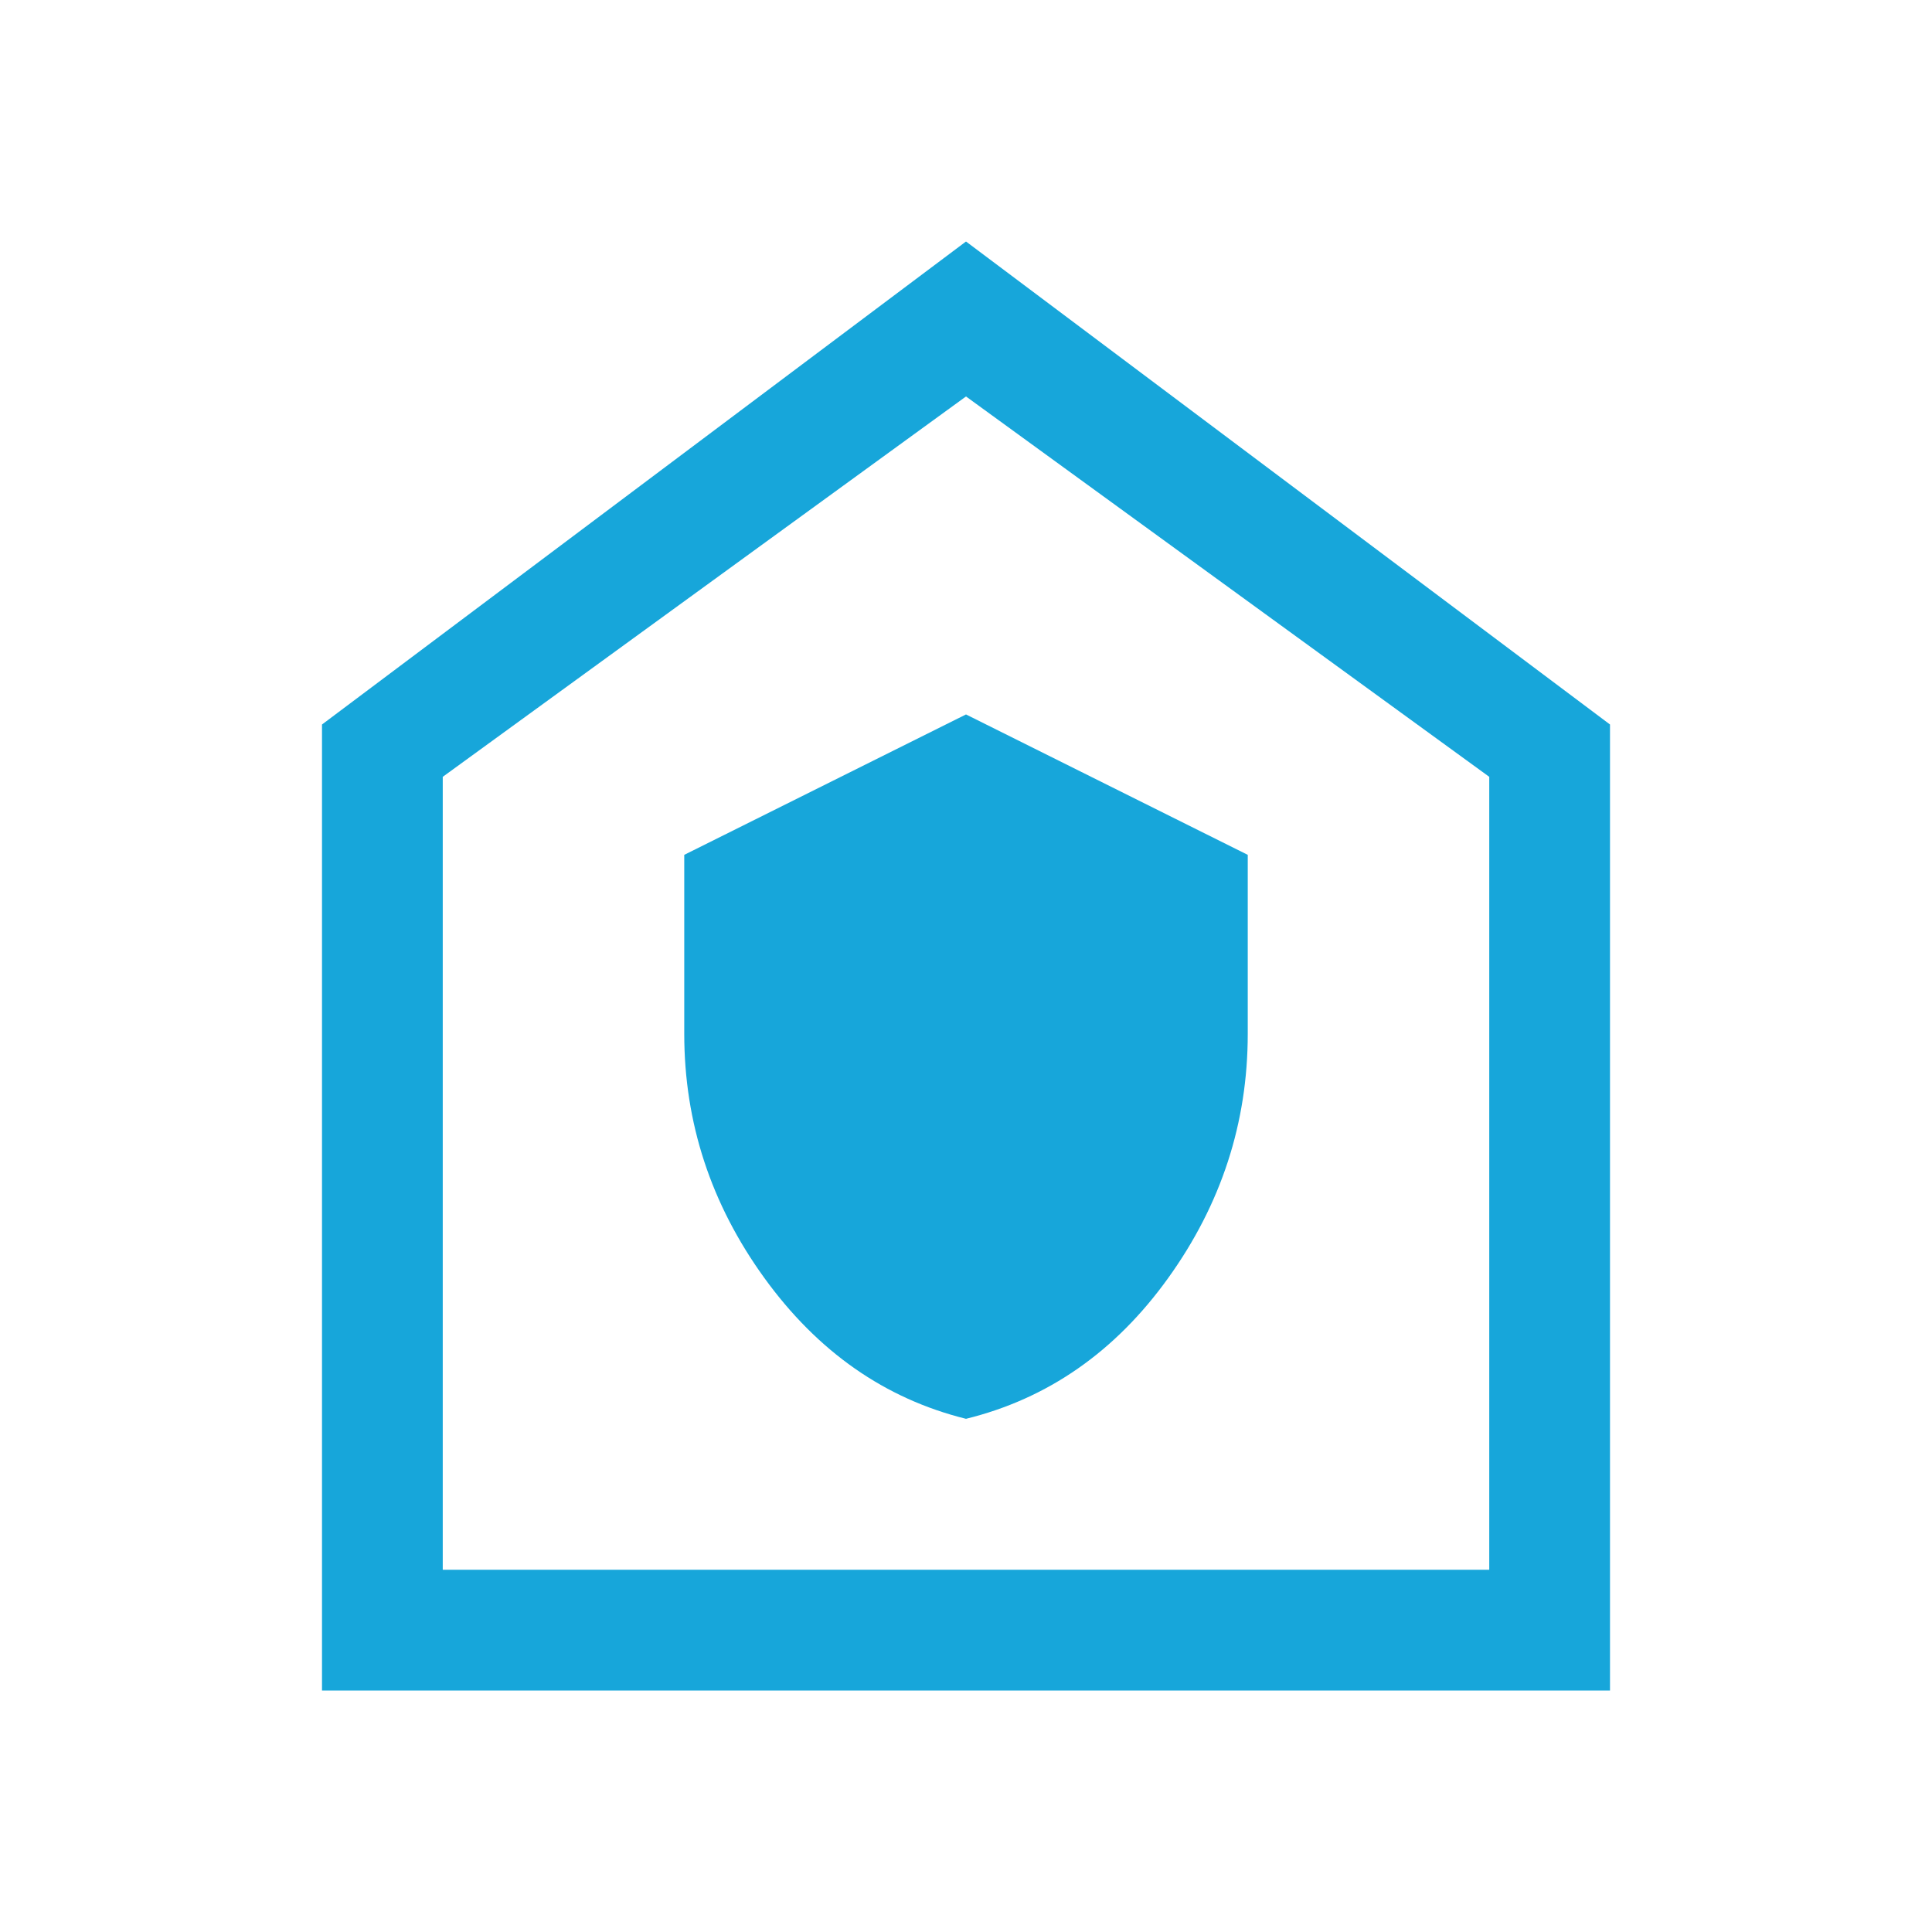 <svg fill="#17A6DA" width="48px" viewBox="0 -960 960 960" height="48px" xmlns="http://www.w3.org/2000/svg"><path d="M480-255q61-15 100.5-70T620-446.28v-88.95L480-605l-140 69.77v88.95q0 66.28 39.81 121.3Q419.63-269.96 480-255ZM160-120v-480l320-240 320 240v480H160Zm60-60h520v-394L480-763 220-574v394Zm260-292Z"></path></svg>